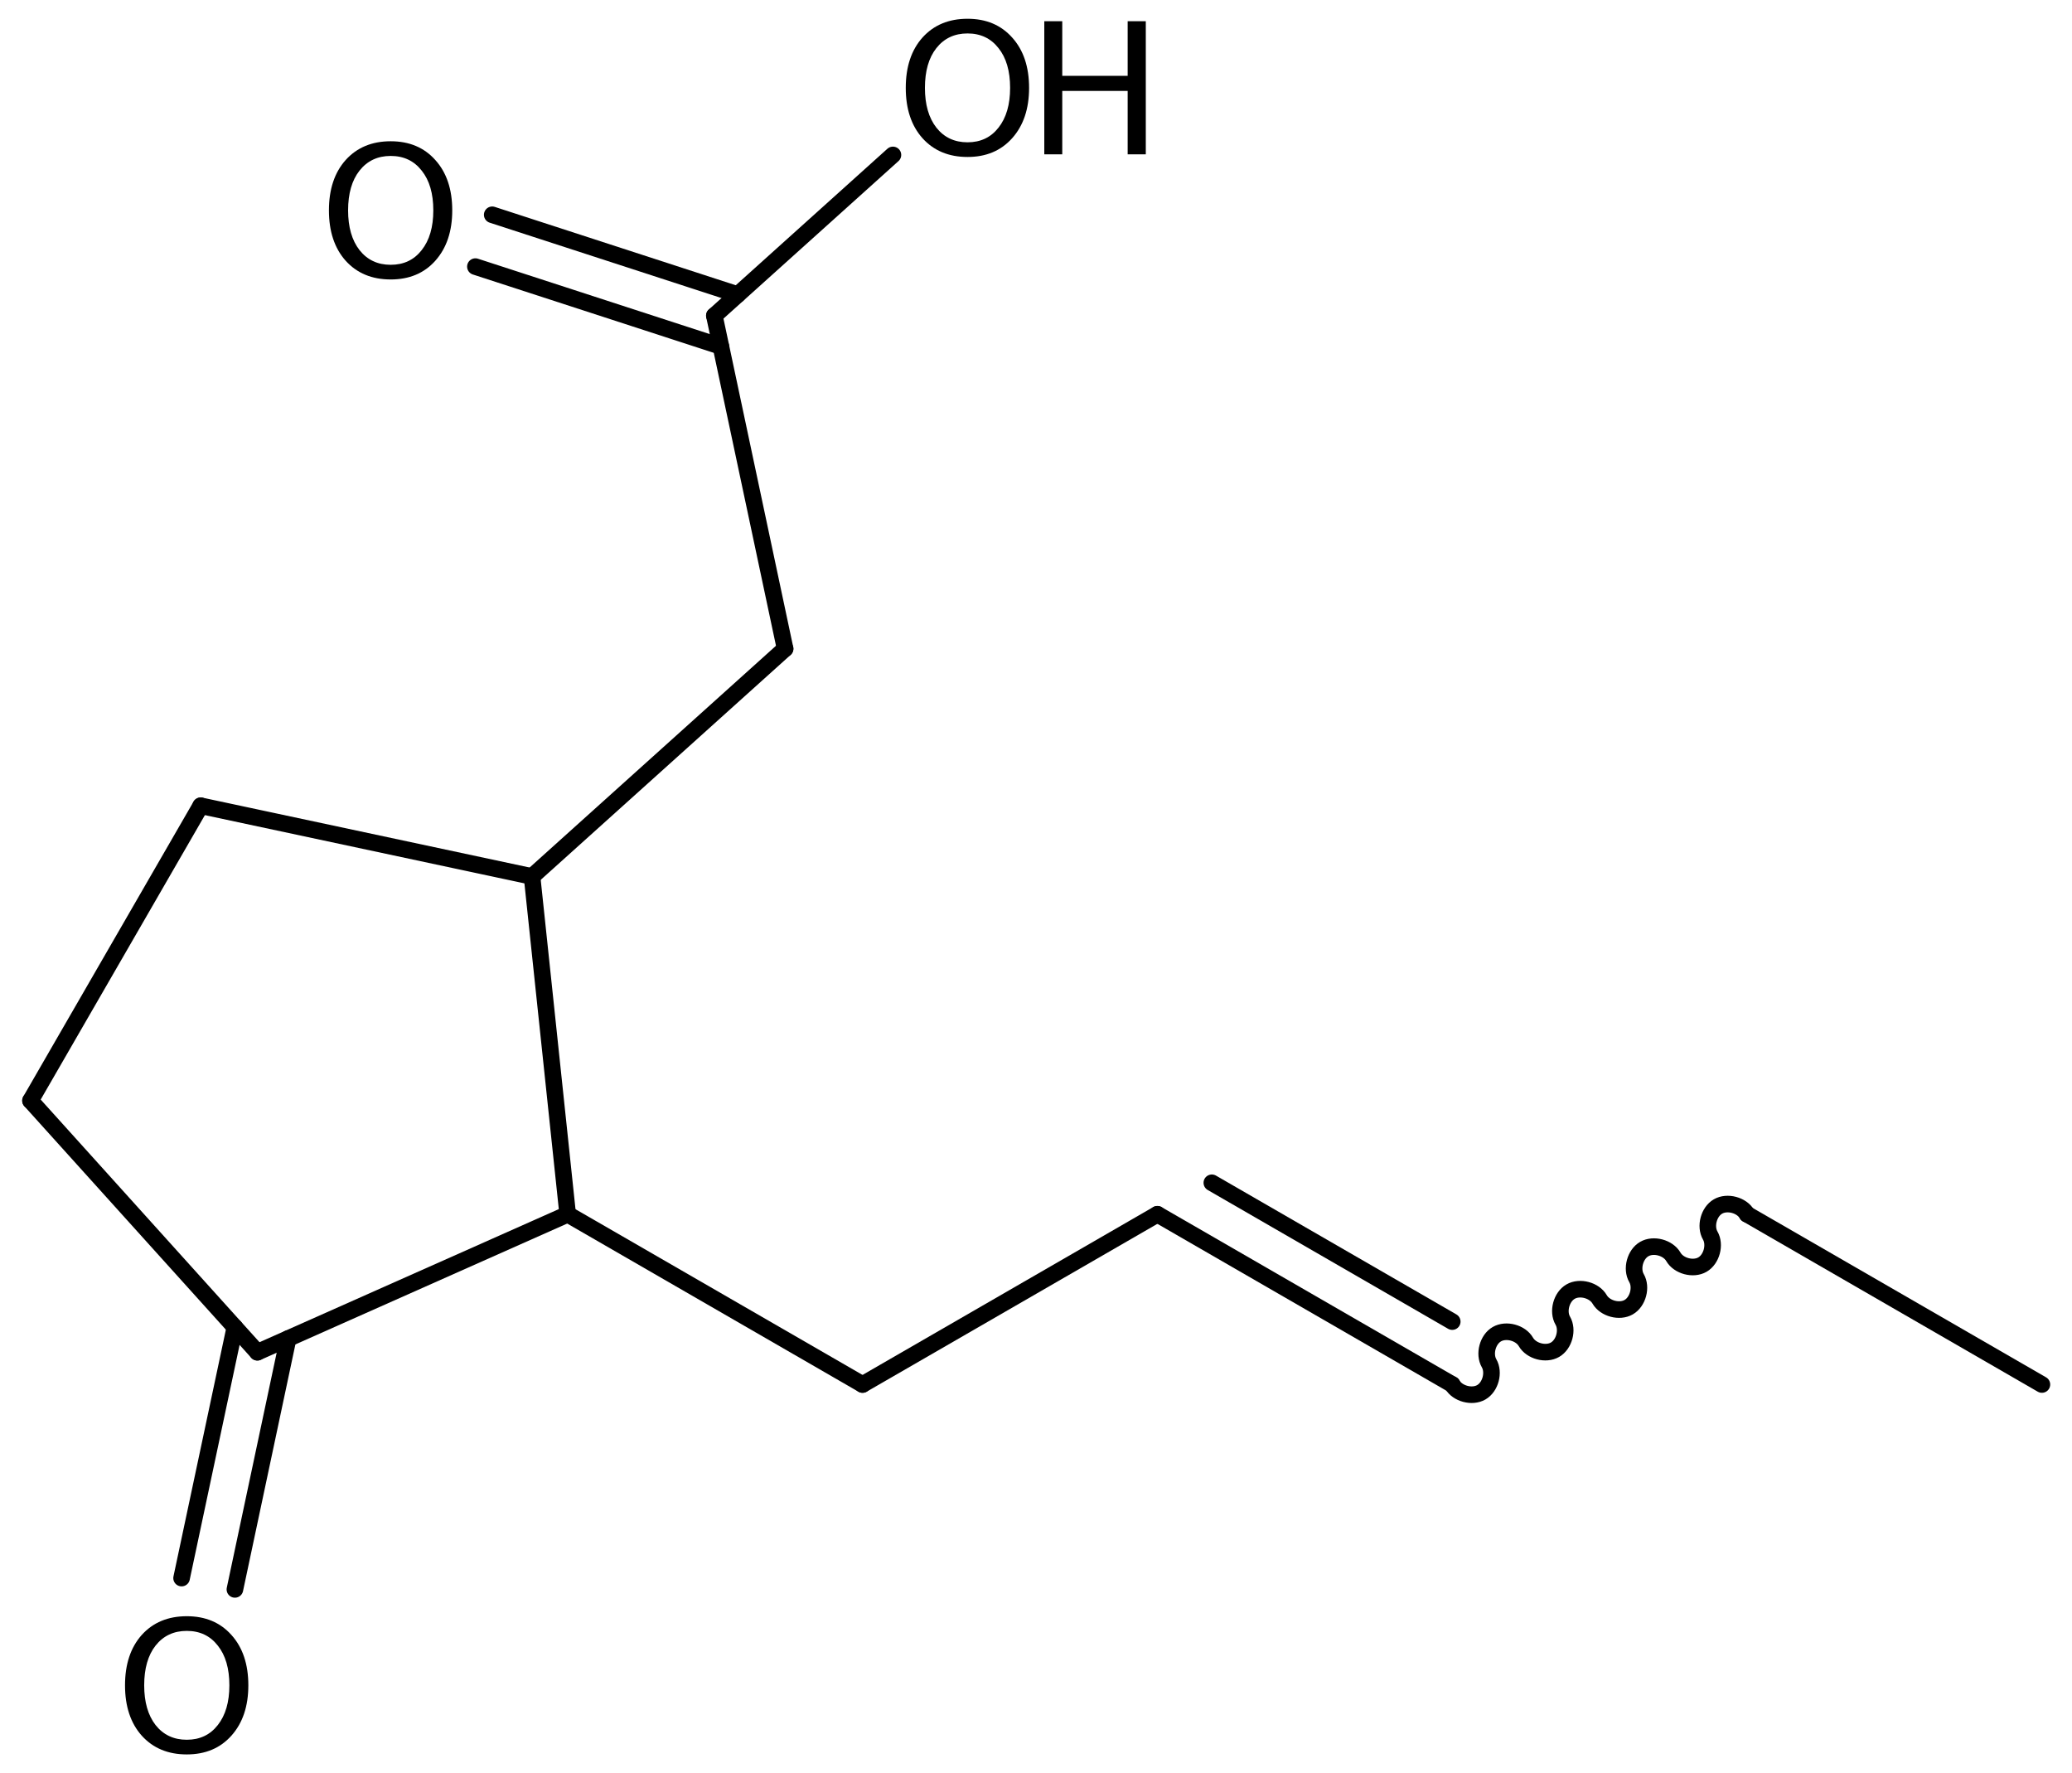 <?xml version='1.0' encoding='UTF-8'?>
<!DOCTYPE svg PUBLIC "-//W3C//DTD SVG 1.1//EN" "http://www.w3.org/Graphics/SVG/1.1/DTD/svg11.dtd">
<svg version='1.2' xmlns='http://www.w3.org/2000/svg' xmlns:xlink='http://www.w3.org/1999/xlink' width='61.833mm' height='52.91mm' viewBox='0 0 61.833 52.91'>
  <desc>Generated by the Chemistry Development Kit (http://github.com/cdk)</desc>
  <g stroke-linecap='round' stroke-linejoin='round' stroke='#000000' stroke-width='.495' fill='#000000'>
    <rect x='.0' y='.0' width='62.0' height='53.0' fill='#FFFFFF' stroke='none'/>
    <g id='mol1' class='mol'>
      <line id='mol1bnd1' class='bond' x1='60.935' y1='41.312' x2='52.136' y2='36.232'/>
      <path id='mol1bnd2' class='bond' d='M52.136 36.232c-.158 -.275 -.592 -.391 -.867 -.232c-.275 .158 -.391 .592 -.232 .867c.158 .275 .042 .709 -.233 .867c-.275 .159 -.709 .043 -.867 -.232c-.159 -.275 -.593 -.391 -.868 -.232c-.275 .158 -.391 .592 -.232 .867c.159 .275 .042 .709 -.233 .867c-.275 .159 -.708 .043 -.867 -.232c-.159 -.275 -.592 -.391 -.867 -.232c-.275 .158 -.392 .592 -.233 .867c.159 .275 .043 .709 -.232 .867c-.275 .159 -.709 .043 -.868 -.232c-.158 -.275 -.592 -.391 -.867 -.232c-.275 .158 -.391 .592 -.233 .867c.159 .275 .043 .709 -.232 .867c-.275 .159 -.709 .043 -.867 -.232' fill='none' stroke='#000000' stroke-width='.495'/>
      <g id='mol1bnd3' class='bond'>
        <line x1='43.338' y1='41.312' x2='34.539' y2='36.232'/>
        <line x1='43.338' y1='39.435' x2='36.164' y2='35.293'/>
      </g>
      <line id='mol1bnd4' class='bond' x1='34.539' y1='36.232' x2='25.74' y2='41.312'/>
      <line id='mol1bnd5' class='bond' x1='25.74' y1='41.312' x2='16.941' y2='36.232'/>
      <line id='mol1bnd6' class='bond' x1='16.941' y1='36.232' x2='15.877' y2='26.154'/>
      <line id='mol1bnd7' class='bond' x1='15.877' y1='26.154' x2='5.99' y2='24.043'/>
      <line id='mol1bnd8' class='bond' x1='5.99' y1='24.043' x2='.91' y2='32.842'/>
      <line id='mol1bnd9' class='bond' x1='.91' y1='32.842' x2='7.681' y2='40.349'/>
      <line id='mol1bnd10' class='bond' x1='16.941' y1='36.232' x2='7.681' y2='40.349'/>
      <g id='mol1bnd11' class='bond'>
        <line x1='8.599' y1='39.941' x2='7.01' y2='47.426'/>
        <line x1='7.009' y1='39.604' x2='5.419' y2='47.088'/>
      </g>
      <line id='mol1bnd12' class='bond' x1='15.877' y1='26.154' x2='23.429' y2='19.357'/>
      <line id='mol1bnd13' class='bond' x1='23.429' y1='19.357' x2='21.318' y2='9.419'/>
      <g id='mol1bnd14' class='bond'>
        <line x1='21.513' y1='10.337' x2='14.187' y2='7.955'/>
        <line x1='22.016' y1='8.791' x2='14.689' y2='6.409'/>
      </g>
      <line id='mol1bnd15' class='bond' x1='21.318' y1='9.419' x2='26.647' y2='4.623'/>
      <path id='mol1atm11' class='atom' d='M5.574 48.664q-.584 -.0 -.931 .438q-.34 .432 -.34 1.186q-.0 .748 .34 1.186q.347 .438 .931 .438q.584 -.0 .925 -.438q.346 -.438 .346 -1.186q.0 -.754 -.346 -1.186q-.341 -.438 -.925 -.438zM5.574 48.226q.833 -.0 1.332 .559q.505 .56 .505 1.503q-.0 .937 -.505 1.502q-.499 .56 -1.332 .56q-.839 -.0 -1.344 -.56q-.499 -.559 -.499 -1.502q.0 -.943 .499 -1.503q.505 -.559 1.344 -.559z' stroke='none'/>
      <path id='mol1atm14' class='atom' d='M11.659 4.653q-.584 .0 -.93 .438q-.341 .432 -.341 1.186q.0 .748 .341 1.186q.346 .438 .93 .438q.584 .0 .925 -.438q.347 -.438 .347 -1.186q-.0 -.754 -.347 -1.186q-.341 -.438 -.925 -.438zM11.659 4.215q.834 .0 1.332 .56q.505 .559 .505 1.502q.0 .937 -.505 1.503q-.498 .559 -1.332 .559q-.839 .0 -1.344 -.559q-.499 -.56 -.499 -1.503q.0 -.943 .499 -1.502q.505 -.56 1.344 -.56z' stroke='none'/>
      <g id='mol1atm15' class='atom'>
        <path d='M28.873 .998q-.584 -.0 -.93 .438q-.341 .432 -.341 1.186q-.0 .748 .341 1.186q.346 .438 .93 .438q.584 -.0 .925 -.438q.346 -.438 .346 -1.186q.0 -.754 -.346 -1.186q-.341 -.438 -.925 -.438zM28.873 .56q.833 .0 1.332 .56q.505 .559 .505 1.502q.0 .937 -.505 1.502q-.499 .56 -1.332 .56q-.839 -.0 -1.344 -.56q-.499 -.559 -.499 -1.502q.0 -.943 .499 -1.502q.505 -.56 1.344 -.56z' stroke='none'/>
        <path d='M31.164 .633h.536v1.63h1.952v-1.63h.541v3.972h-.541v-1.892h-1.952v1.892h-.536v-3.972z' stroke='none'/>
      </g>
    </g>
  </g>
</svg>
